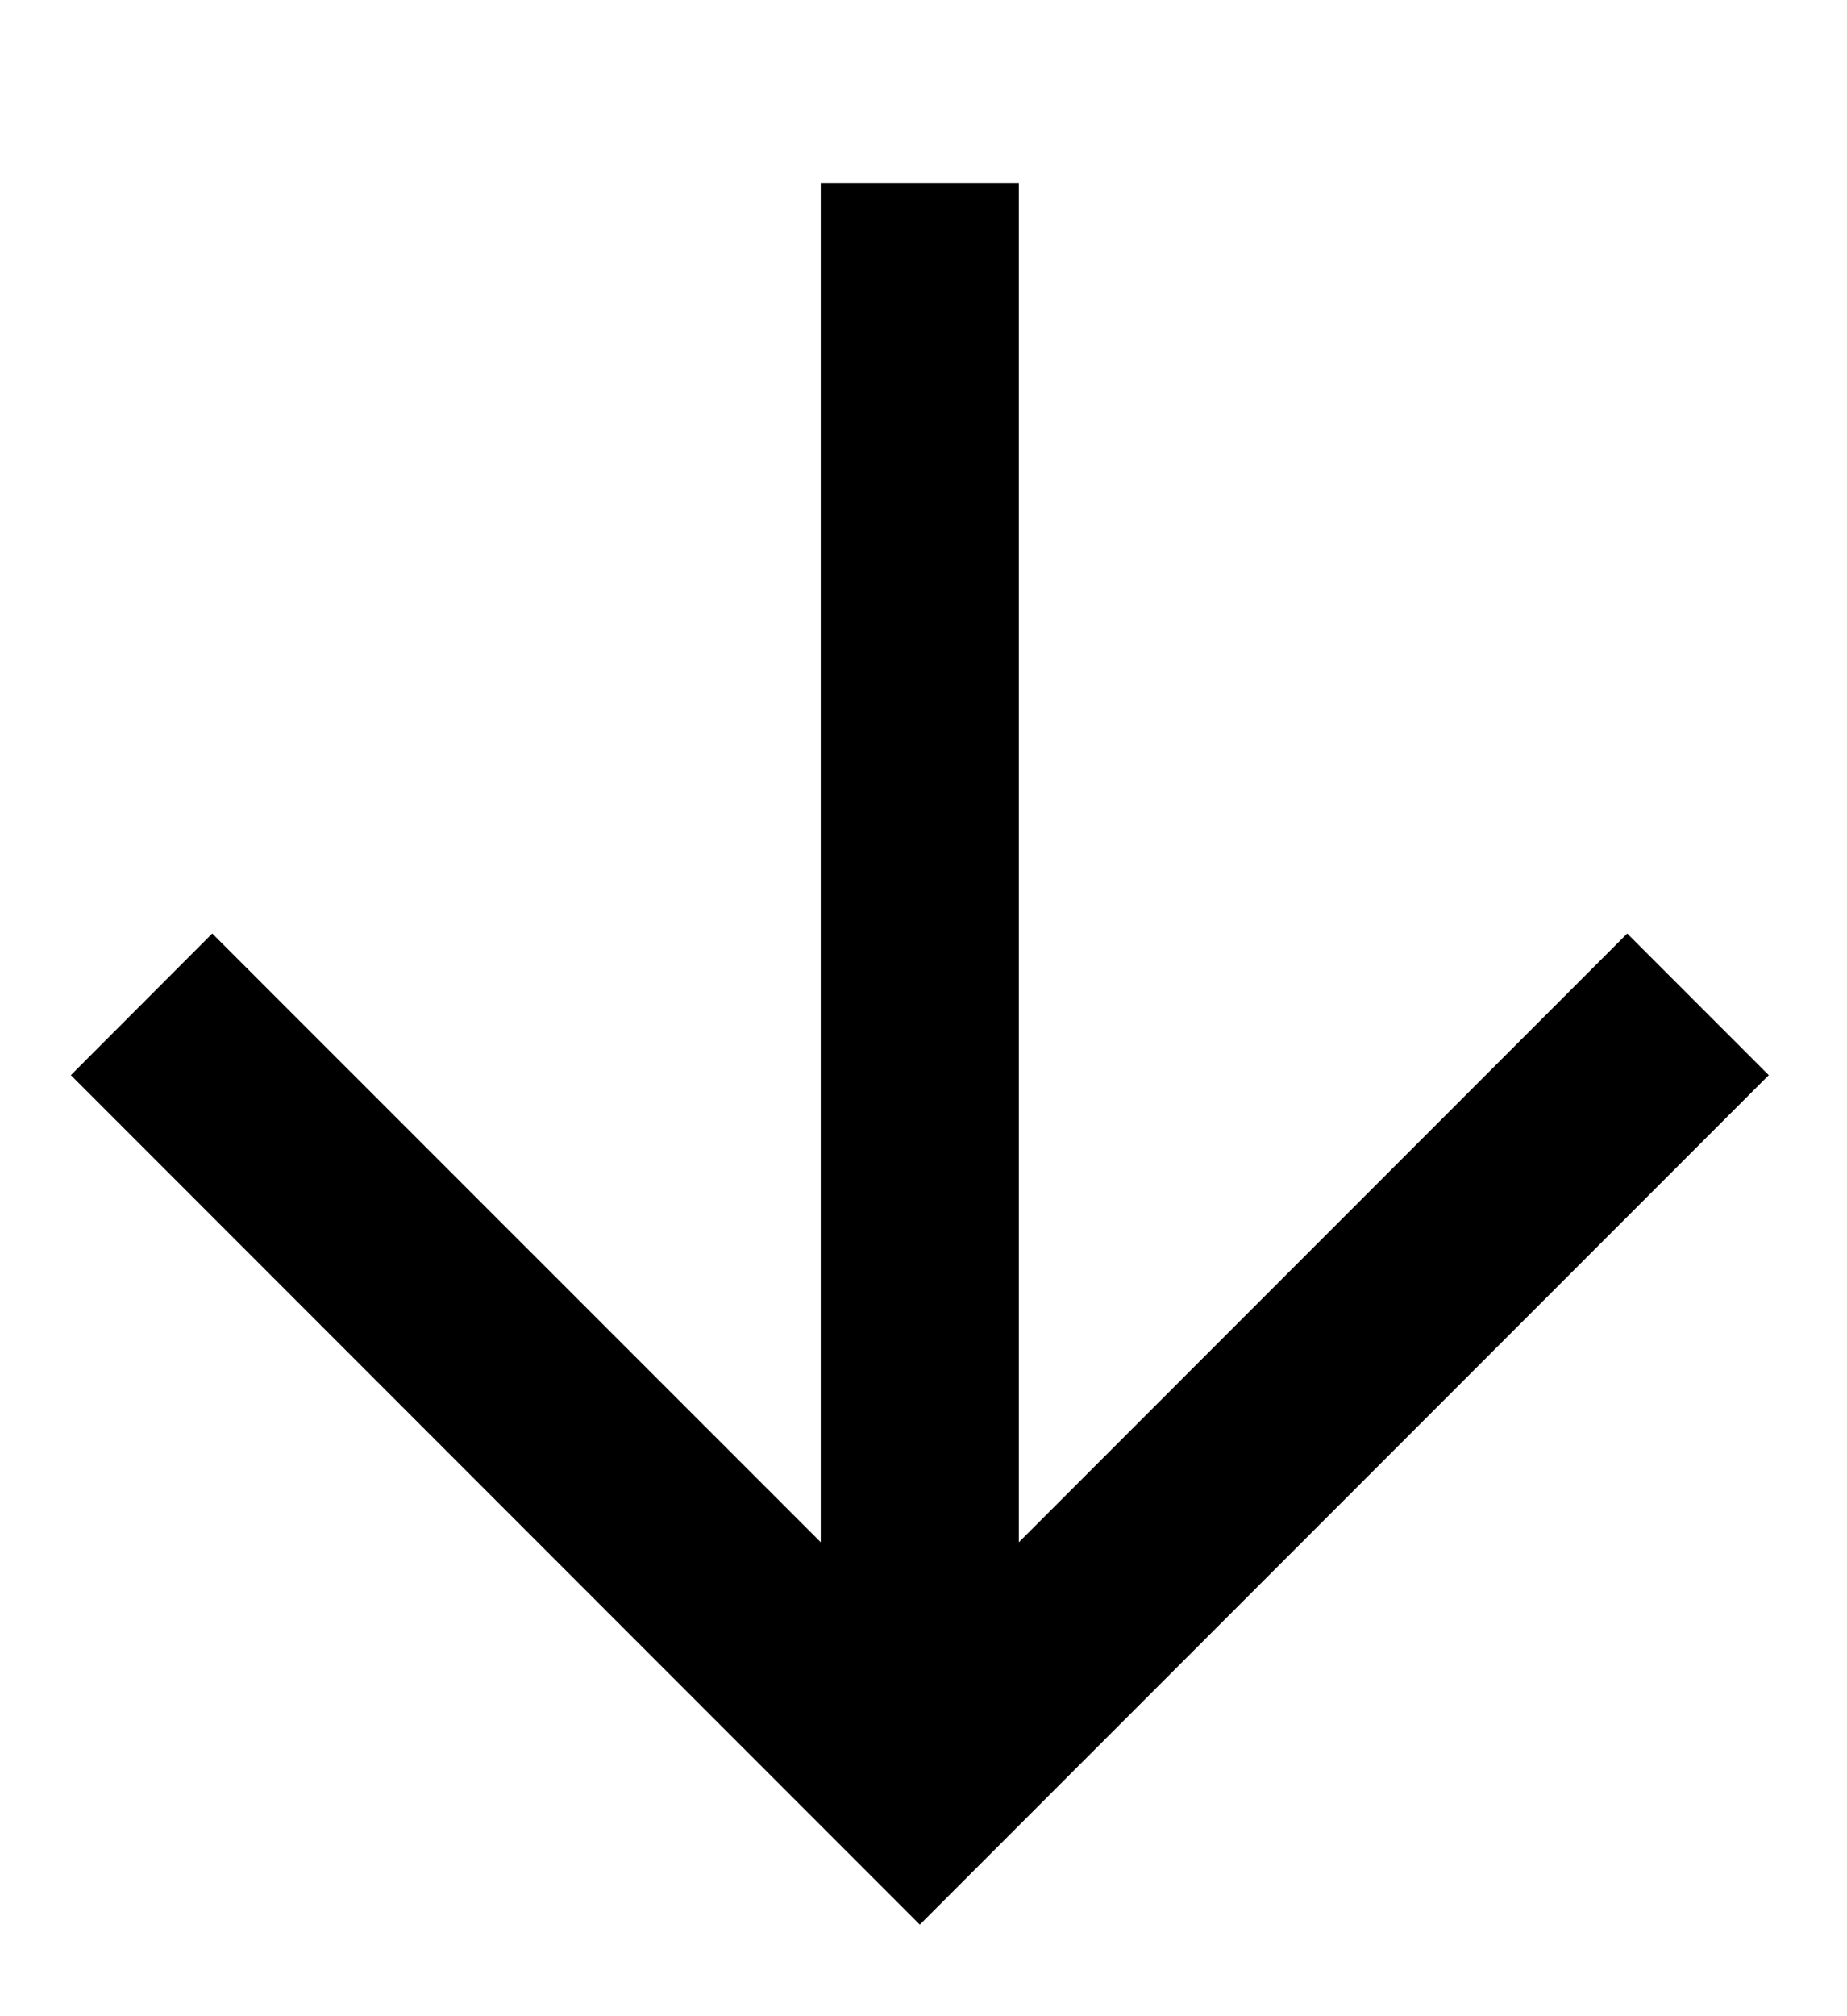 <svg width="11" height="12" viewBox="0 0 11 12" fill="none" xmlns="http://www.w3.org/2000/svg">
<g clip-path="url(#clip0_2254_118)">
<path d="M4.888 1.09L6.068 1.09L6.068 9.179L9.691 5.556L10.534 6.399L5.478 11.455L0.422 6.399L1.264 5.556L4.888 9.179L4.888 1.09Z" fill="black"/>
</g>
<defs>
<clipPath id="clip0_2254_118">
<rect width="11" height="11" fill="white" transform="translate(0 0.5)"/>
</clipPath>
</defs>
</svg>
